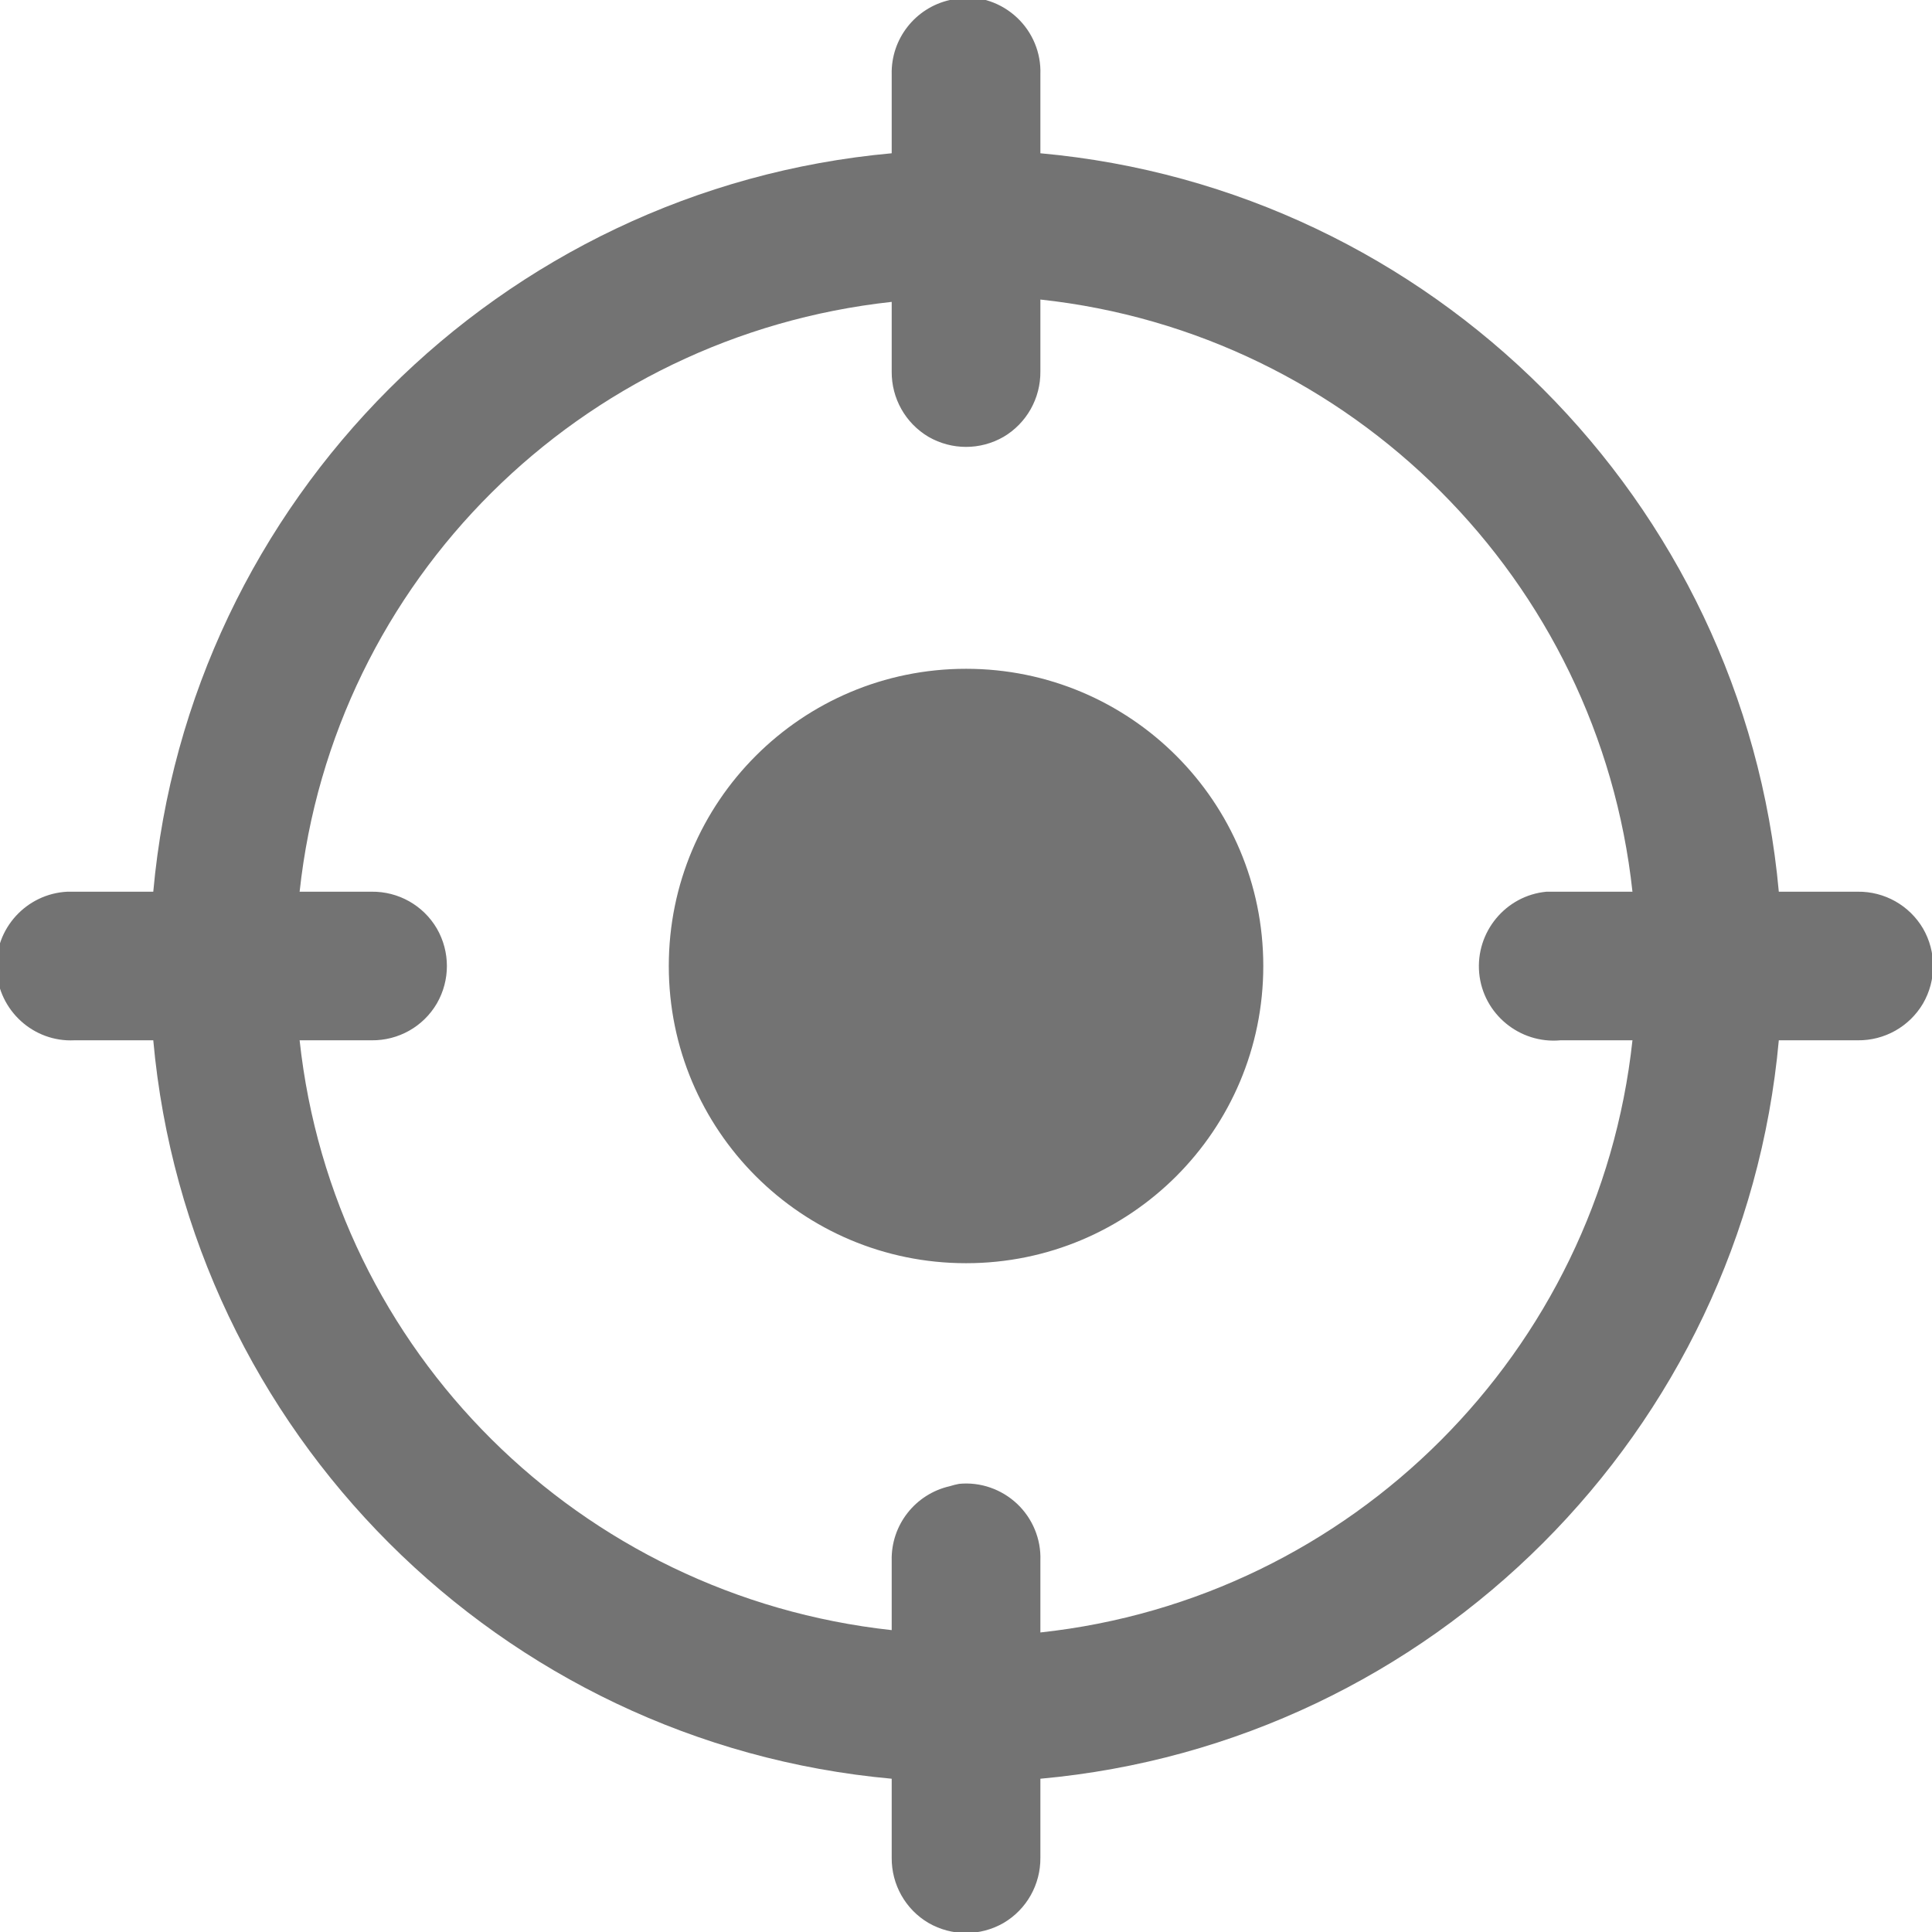 <svg width="24" height="24" viewBox="0 0 24 24" fill="none" xmlns="http://www.w3.org/2000/svg">
<g clip-path="url(#clip0_1370_3970)">
<path d="M11.914 -0.029C11.874 -0.022 11.835 -0.011 11.799 5.69336e-05C11.37 0.097 11.067 0.483 11.077 0.923V1.904C6.217 2.344 2.344 6.213 1.904 11.077H0.924C0.895 11.077 0.866 11.077 0.837 11.077C0.329 11.102 -0.068 11.535 -0.043 12.043C-0.018 12.552 0.415 12.948 0.924 12.923H1.904C2.344 17.787 6.217 21.656 11.077 22.096V23.077C11.074 23.409 11.247 23.719 11.535 23.888C11.824 24.054 12.177 24.054 12.466 23.888C12.754 23.719 12.927 23.409 12.924 23.077V22.096C17.784 21.656 21.657 17.784 22.097 12.923H23.077C23.409 12.927 23.719 12.754 23.889 12.465C24.055 12.177 24.055 11.823 23.889 11.535C23.719 11.246 23.409 11.073 23.077 11.077H22.097C21.657 6.216 17.784 2.344 12.924 1.904V0.923C12.934 0.656 12.826 0.4 12.635 0.22C12.44 0.036 12.177 -0.054 11.914 -0.029ZM12.924 3.721C16.793 4.139 19.861 7.208 20.279 11.077H19.385C19.356 11.077 19.327 11.077 19.299 11.077C19.27 11.077 19.241 11.077 19.212 11.077C18.704 11.124 18.329 11.578 18.375 12.087C18.422 12.595 18.877 12.97 19.385 12.923H20.279C19.861 16.792 16.793 19.861 12.924 20.279V19.385C12.934 19.118 12.826 18.862 12.635 18.681C12.44 18.498 12.177 18.407 11.914 18.433C11.874 18.44 11.835 18.451 11.799 18.462C11.37 18.559 11.067 18.945 11.077 19.385V20.25C7.208 19.828 4.14 16.792 3.722 12.923H4.616C4.948 12.927 5.258 12.754 5.427 12.465C5.593 12.177 5.593 11.823 5.427 11.535C5.258 11.246 4.948 11.073 4.616 11.077H3.722C4.14 7.208 7.208 4.172 11.077 3.75V4.615C11.074 4.947 11.247 5.257 11.535 5.427C11.824 5.593 12.177 5.593 12.466 5.427C12.754 5.257 12.927 4.947 12.924 4.615V3.721ZM12.001 8.308C9.96 8.308 8.308 9.959 8.308 12C8.308 14.041 9.96 15.692 12.001 15.692C14.041 15.692 15.693 14.041 15.693 12C15.693 9.959 14.041 8.308 12.001 8.308Z" fill="#737373"/>
</g>
<defs>
<clipPath id="clip0_1370_3970">
<rect width="24" height="24" fill="white"/>
</clipPath>
</defs>
</svg>
